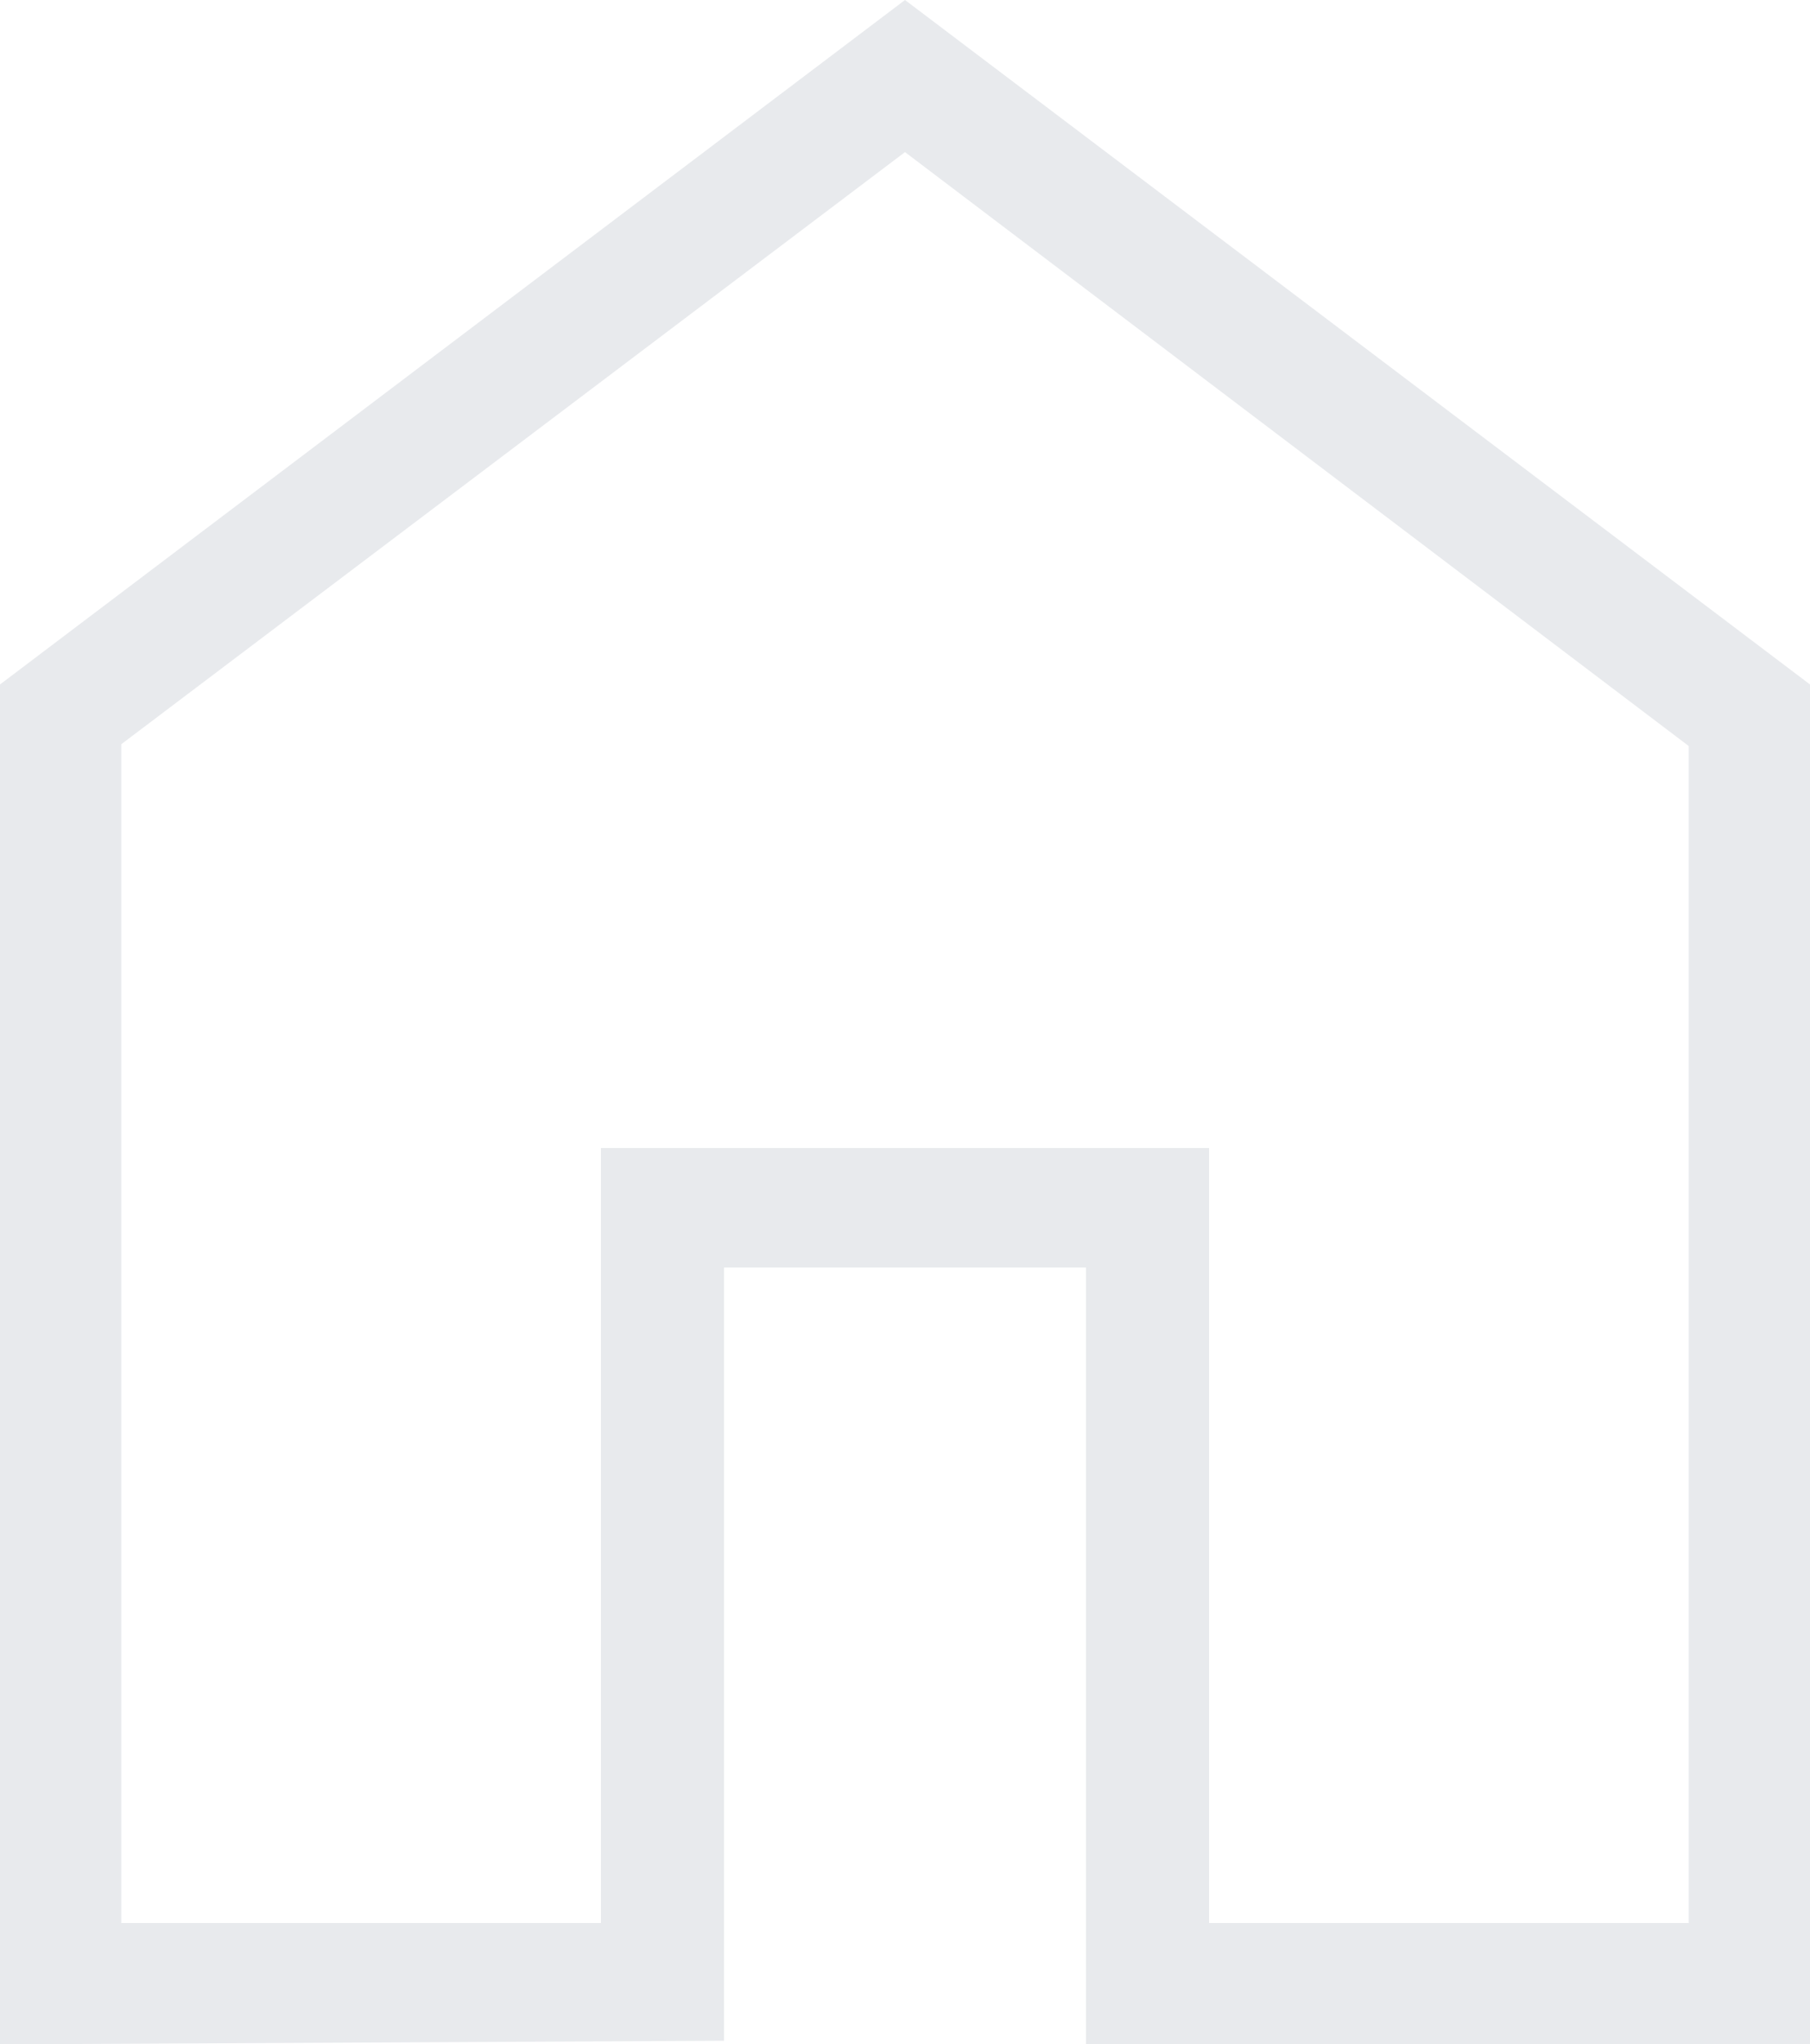 <svg xmlns="http://www.w3.org/2000/svg" viewBox="0 0 10 11.29"><defs><style>.cls-1{fill:#e8eaed;}</style></defs><g id="Layer_2" data-name="Layer 2"><g id="Layer_1-2" data-name="Layer 1"><path class="cls-1" d="M.67,10.62H3.32V6.34H6.68v4.28H9.33V4.12L5,.84.67,4.11ZM0,11.29V3.78L5,0l5,3.78v7.51H6V7H4v4.27Z"/></g></g></svg>
